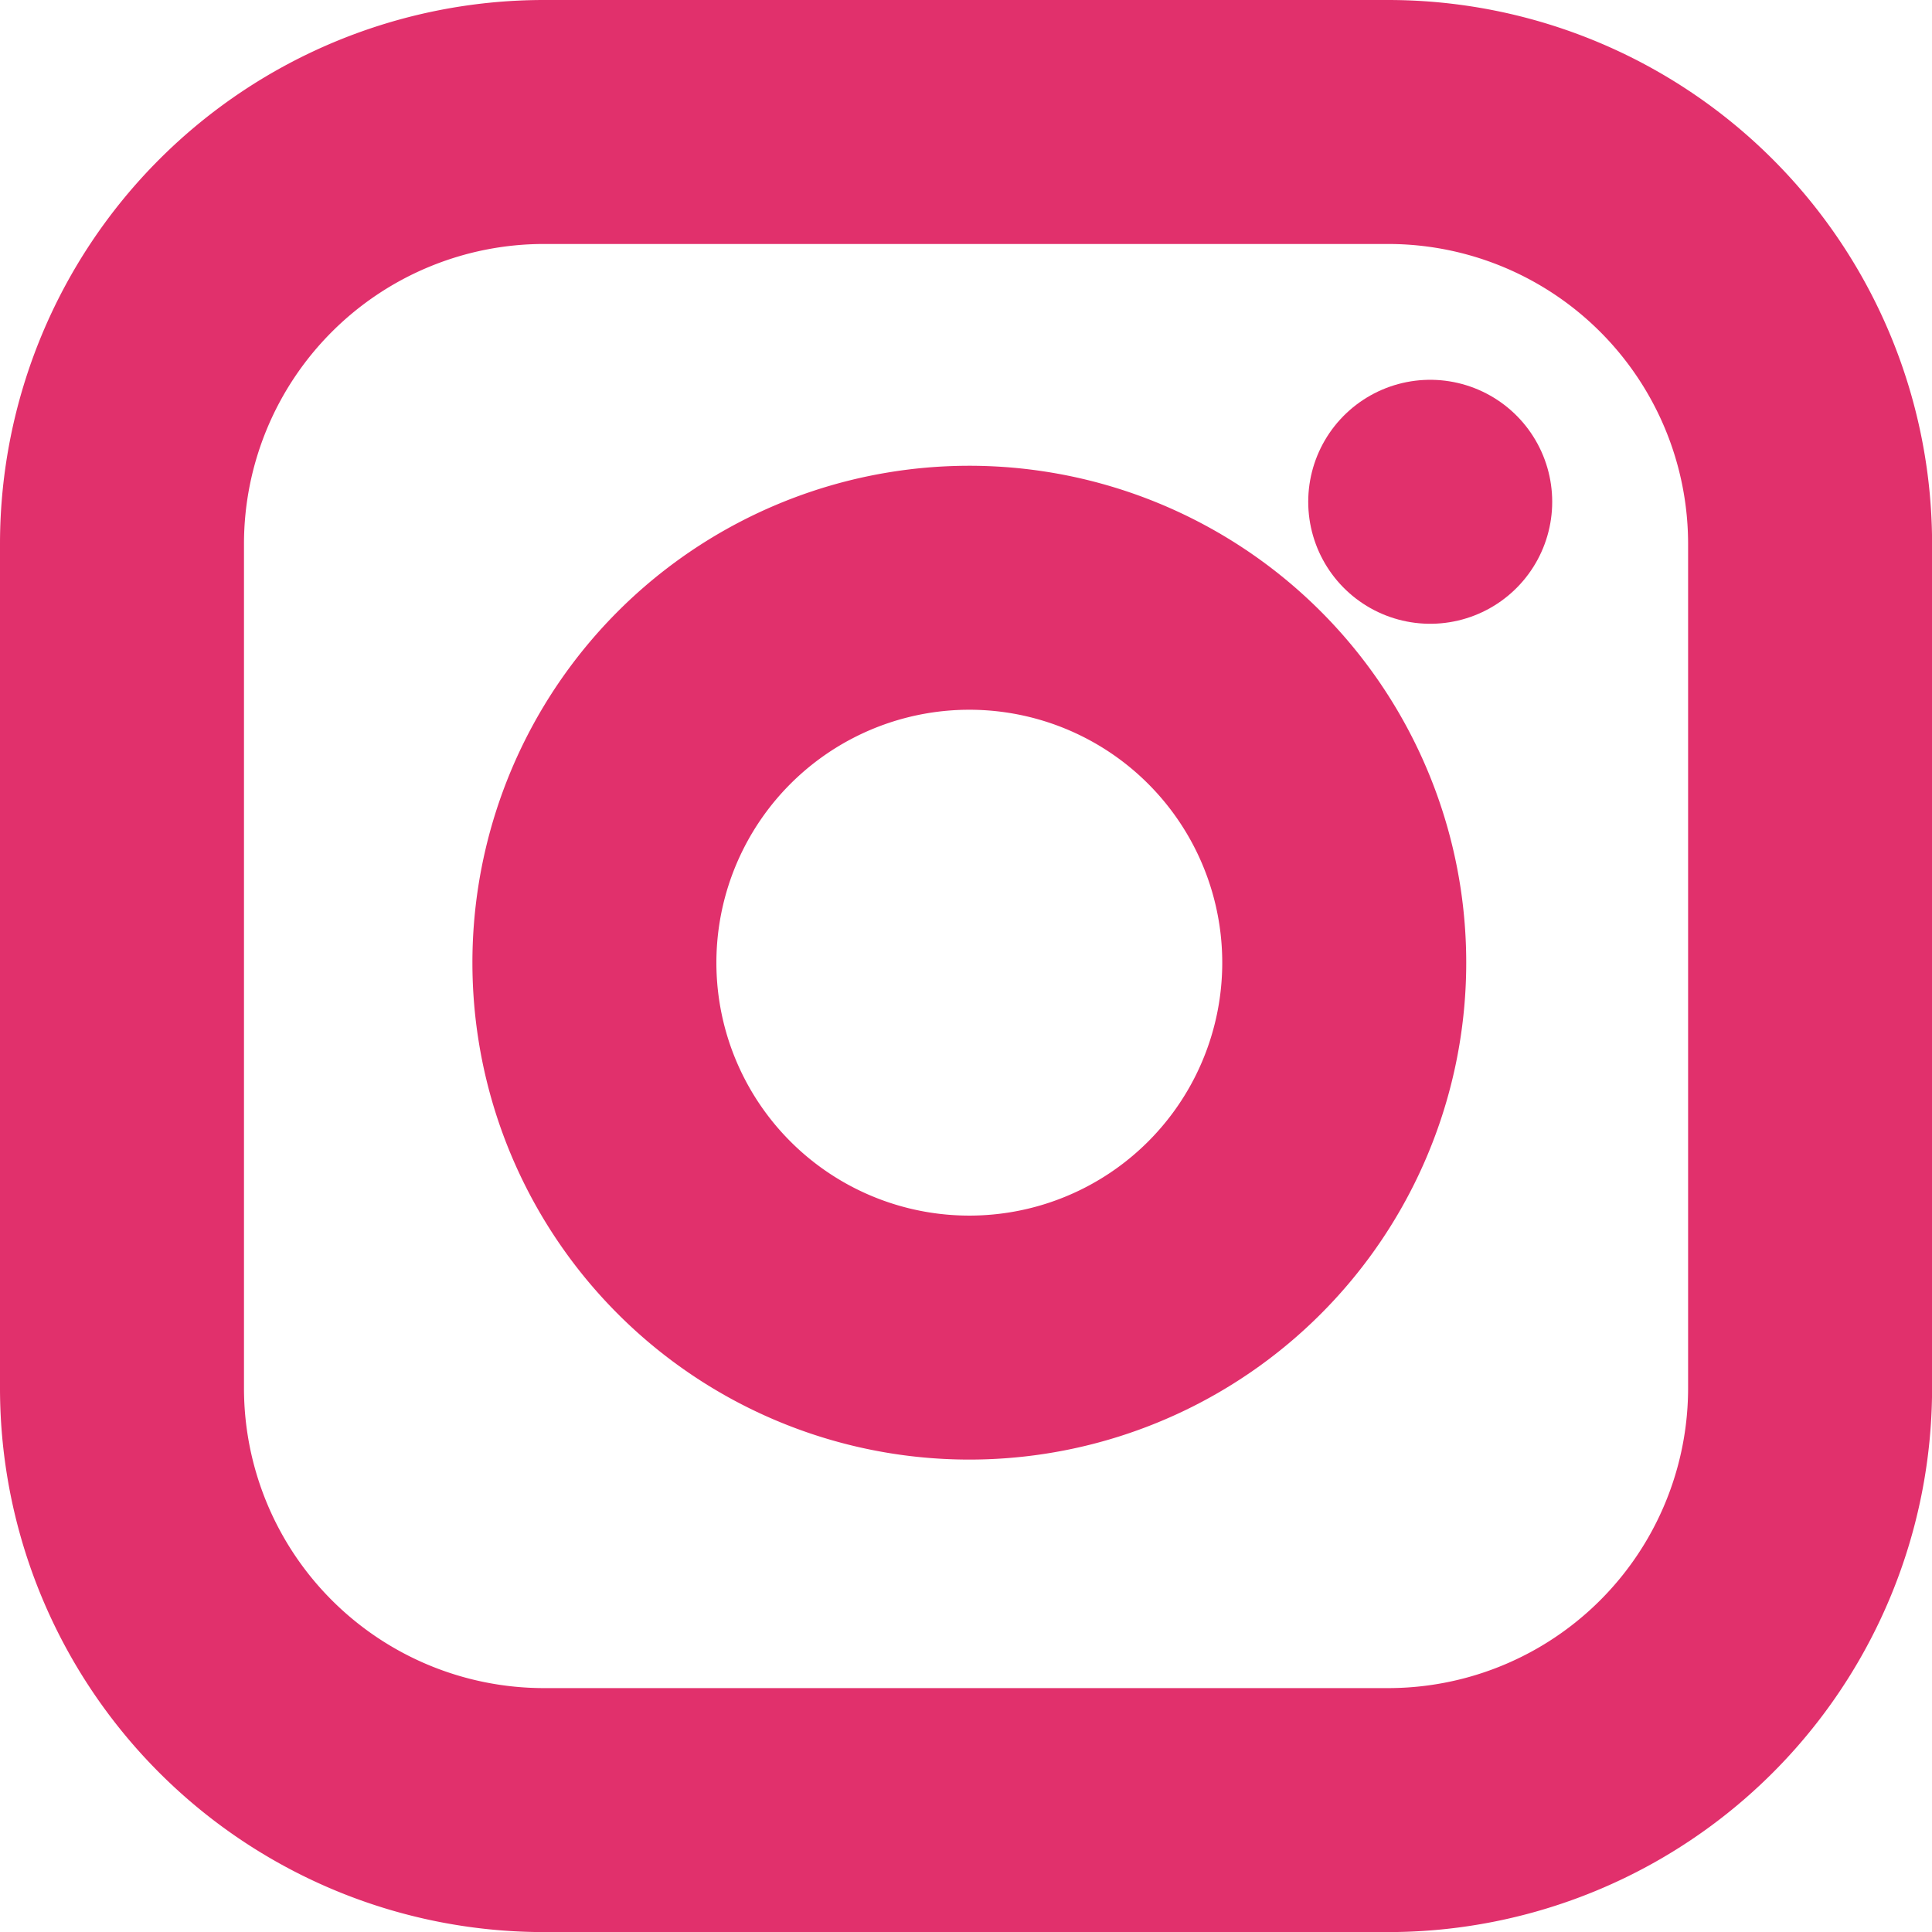 <svg xmlns="http://www.w3.org/2000/svg" width="23.756" height="23.757" viewBox="0 0 23.756 23.757">
  <g id="Group_4793" data-name="Group 4793" transform="translate(-78.5 -373.157)">
    <g id="Icon_feather-instagram" data-name="Icon feather-instagram" transform="translate(80 374.657)">
      <path id="Path_84" data-name="Path 84" d="M8.189,3H18.568a5.189,5.189,0,0,1,5.189,5.189V18.568a5.189,5.189,0,0,1-5.189,5.189H8.189A5.189,5.189,0,0,1,3,18.568V8.189A5.189,5.189,0,0,1,8.189,3Z" transform="translate(-3 -3)" fill="none" stroke="#E1306C" stroke-linecap="round" stroke-linejoin="round" stroke-width="3"/>
      <path id="Path_85" data-name="Path 85" d="M21.234,15.869a4.61,4.61,0,1,1-3.884-3.884A4.61,4.61,0,0,1,21.234,15.869Z" transform="translate(-6.255 -6.208)" fill="none" stroke="#E1306C" stroke-linecap="round" stroke-linejoin="round" stroke-width="3"/>
      <path id="Path_86" data-name="Path 86" d="M26.25,9.75h0" transform="translate(-10.164 -5.08)" fill="none" stroke="#E1306C" stroke-linecap="round" stroke-linejoin="round" stroke-width="3"/>
    </g>
  </g>
</svg>
